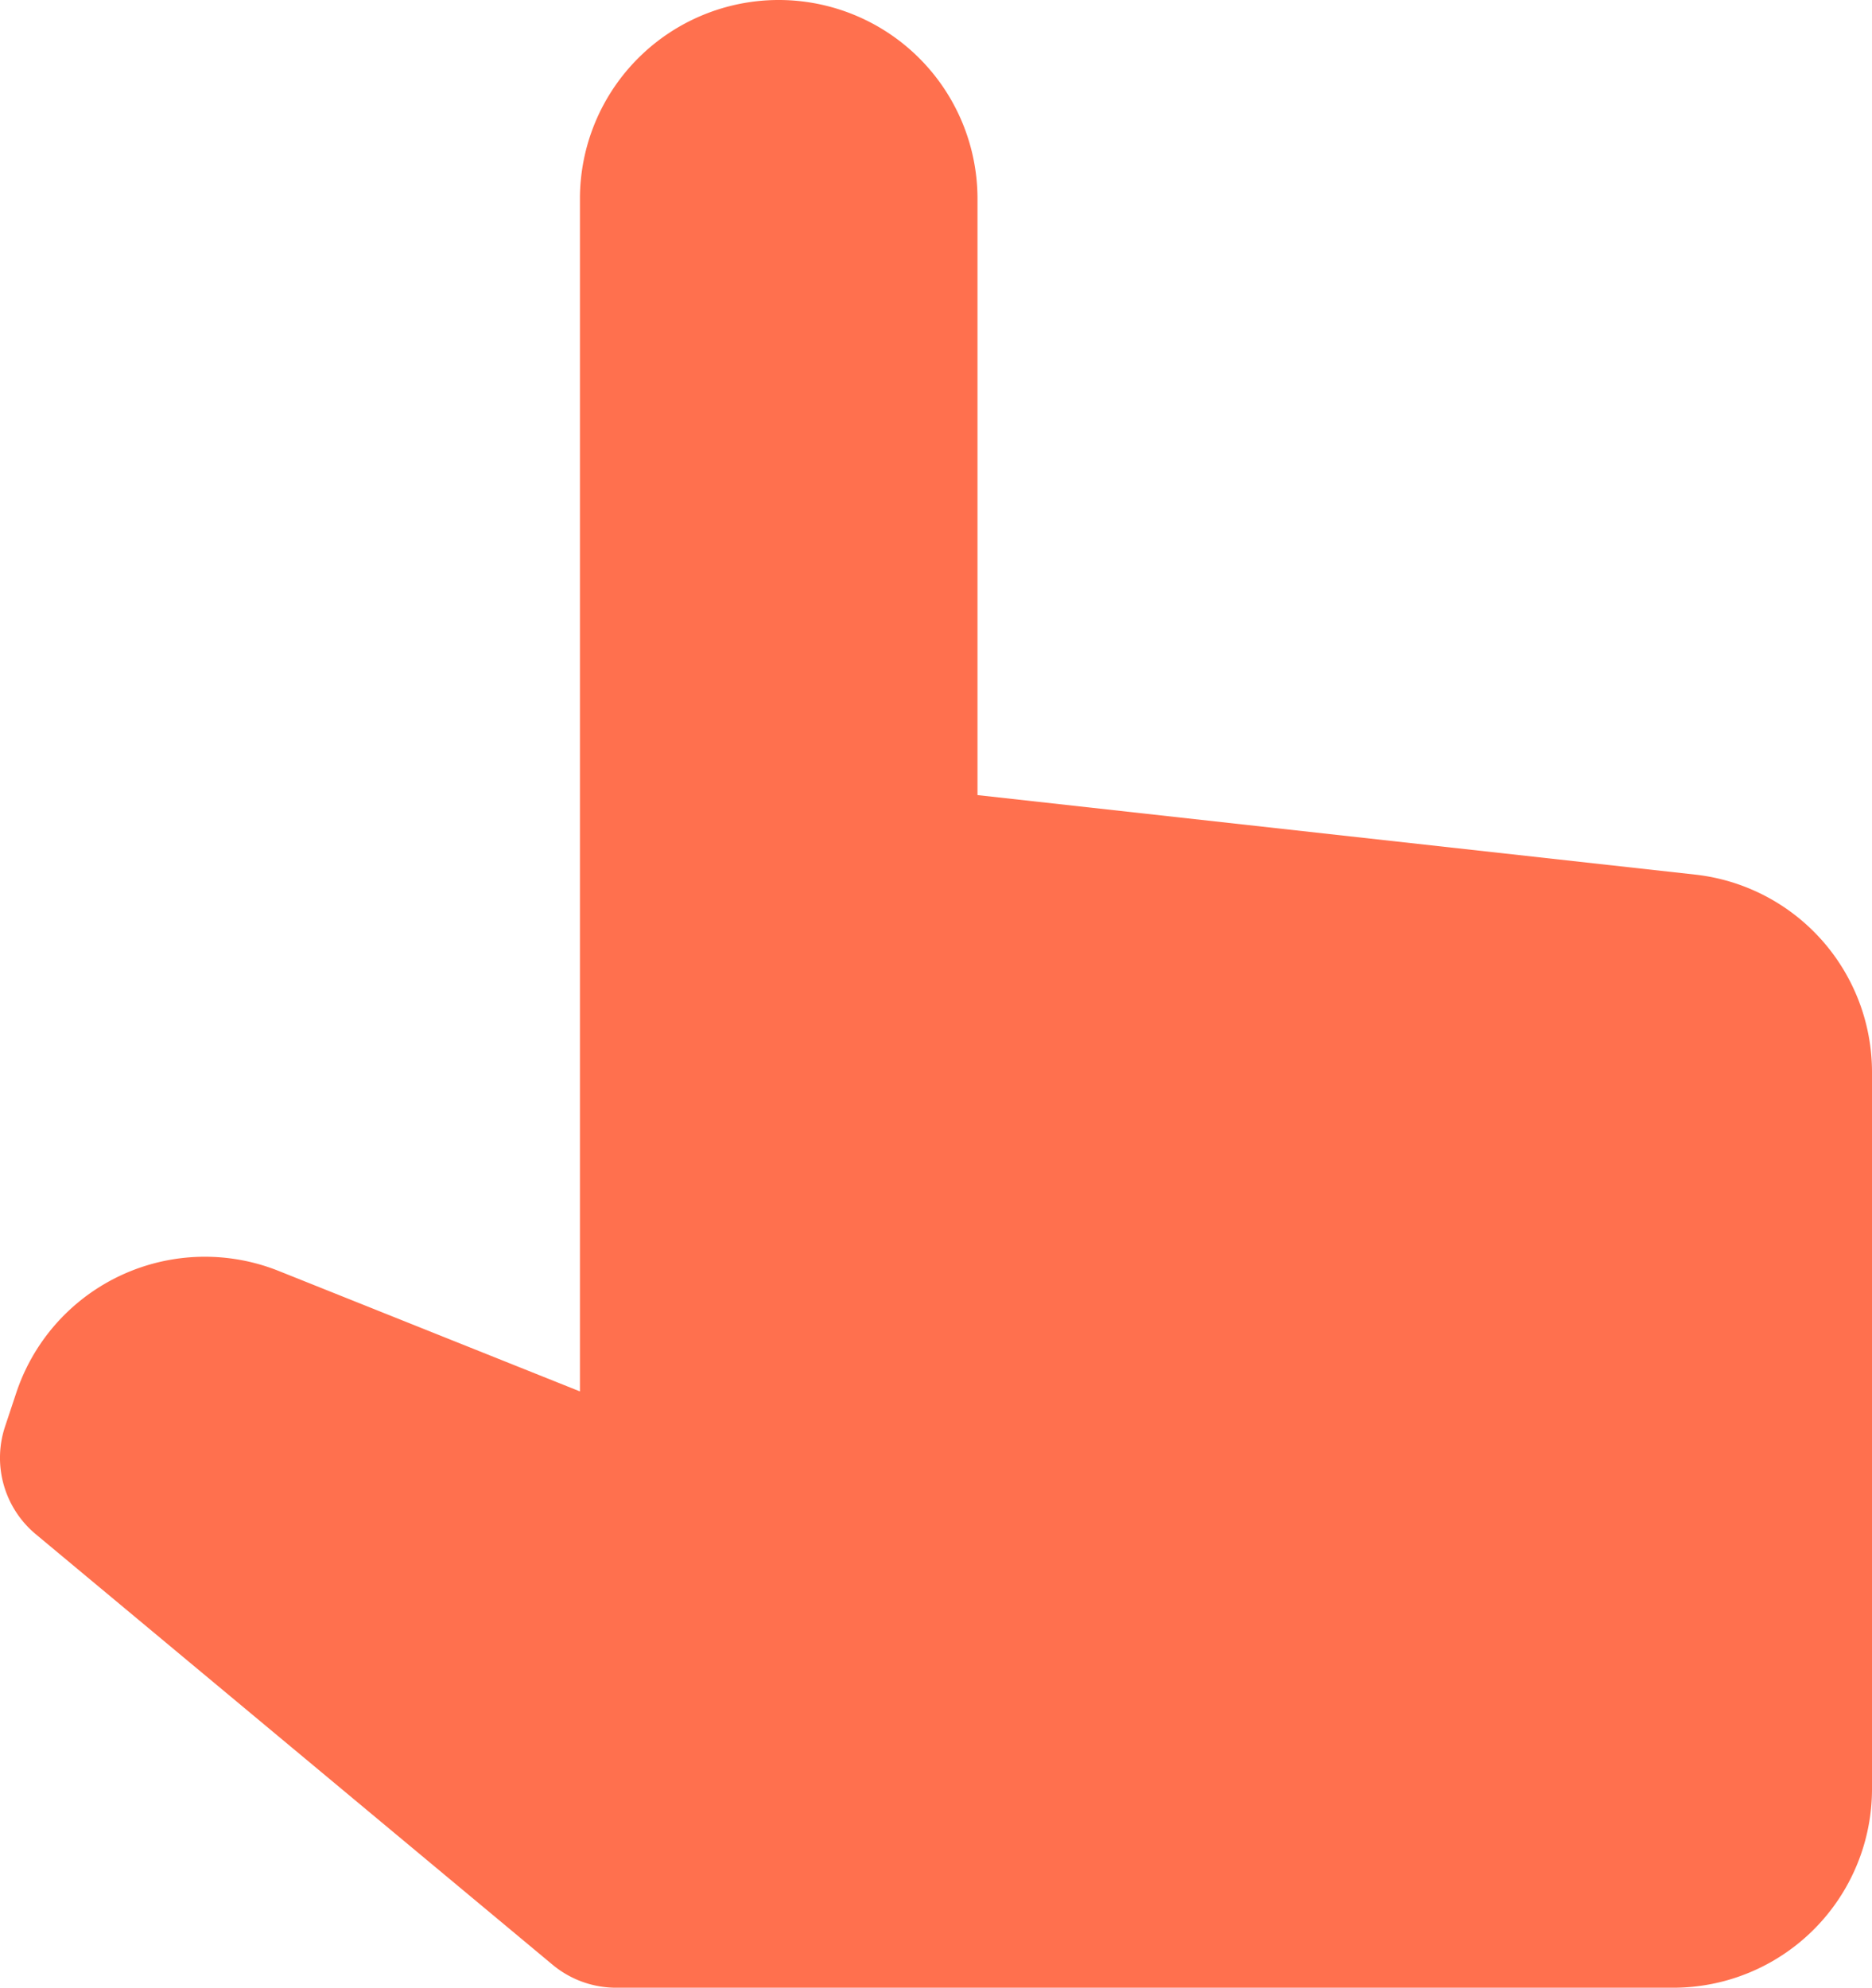 <svg xmlns="http://www.w3.org/2000/svg" width="18.835" height="20" viewBox="0 0 18.835 20"><path d="M19.221,10.8,12,10V4A2,2,0,1,0,8,4V16L4.969,14.788a2,2,0,0,0-2.64,1.225l-.113.34a1,1,0,0,0,.309,1.084l5.2,4.332a1,1,0,0,0,.64.231H19a2,2,0,0,0,2-2V12.79A2,2,0,0,0,19.221,10.8Z" transform="translate(-2.165 -2)" fill="#ff704e"/></svg>